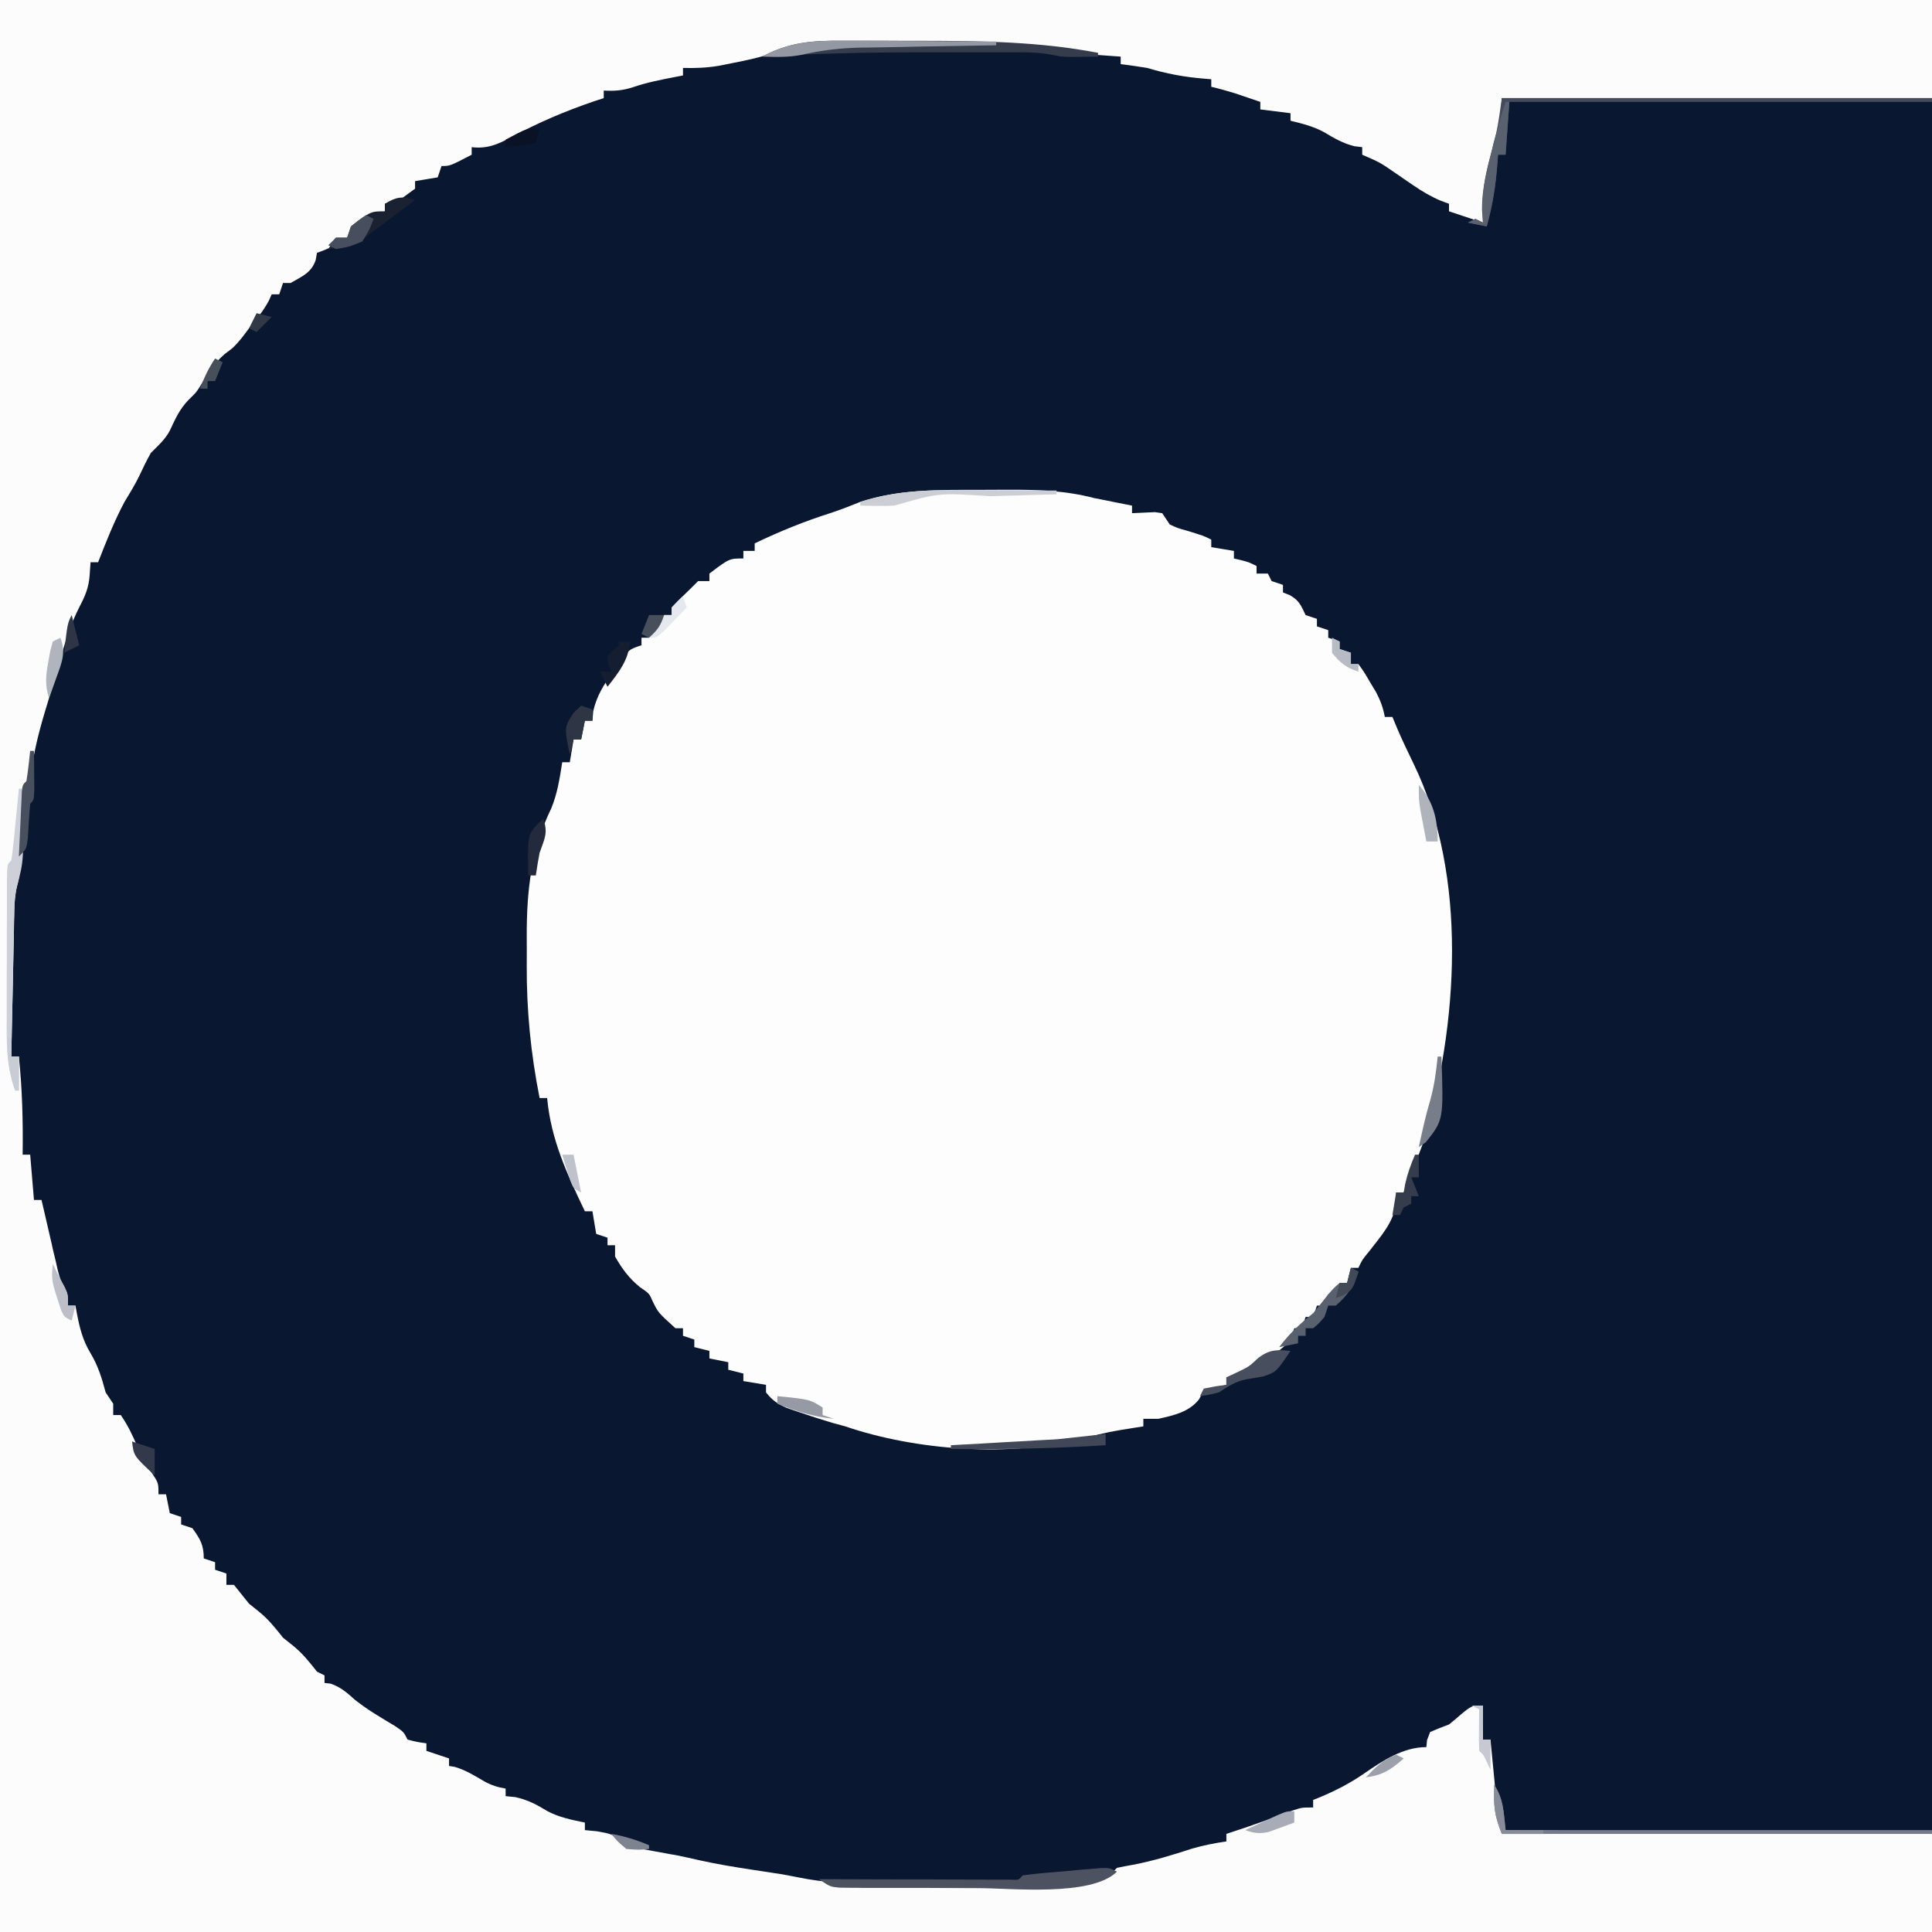 <?xml version="1.0" encoding="UTF-8"?>
<svg xmlns="http://www.w3.org/2000/svg" xmlns:xlink="http://www.w3.org/1999/xlink" width="64px" height="64px" viewBox="0 0 64 64" version="1.1">
<rect x="0" y="0" width="64" height="64" fill="#808080" stroke="none"/>
<g id="surface1">
<path style=" stroke:none;fill-rule:nonzero;fill:rgb(3.529%,9.02%,19.216%);fill-opacity:1;" d="M 0 0 C 21.121 0 42.238 0 64 0 C 64 21.121 64 42.238 64 64 C 42.879 64 21.762 64 0 64 C 0 42.879 0 21.762 0 0 Z M 0 0 "/>
<path style=" stroke:none;fill-rule:nonzero;fill:rgb(99.216%,99.216%,99.216%);fill-opacity:1;" d="M 32.438 16.227 C 32.742 16.227 33.043 16.223 33.344 16.223 C 34.344 16.219 35.277 16.246 36.25 16.5 C 36.379 16.527 36.512 16.551 36.645 16.578 C 36.797 16.609 36.797 16.609 36.953 16.641 C 37.059 16.66 37.164 16.684 37.27 16.703 C 37.383 16.727 37.383 16.727 37.5 16.75 C 37.5 16.832 37.5 16.914 37.5 17 C 37.754 16.988 38.004 16.977 38.258 16.965 C 38.336 16.977 38.418 16.988 38.5 17 C 38.625 17.188 38.625 17.188 38.75 17.375 C 39.016 17.496 39.016 17.496 39.312 17.578 C 39.863 17.746 39.863 17.746 40.125 17.875 C 40.125 17.957 40.125 18.039 40.125 18.125 C 40.371 18.168 40.621 18.207 40.875 18.25 C 40.875 18.332 40.875 18.414 40.875 18.5 C 40.953 18.52 41.031 18.535 41.109 18.555 C 41.375 18.625 41.375 18.625 41.625 18.75 C 41.625 18.832 41.625 18.914 41.625 19 C 41.75 19 41.871 19 42 19 C 42.043 19.082 42.082 19.164 42.125 19.25 C 42.25 19.293 42.371 19.332 42.5 19.375 C 42.5 19.457 42.5 19.539 42.5 19.625 C 42.578 19.656 42.656 19.688 42.734 19.719 C 43.047 19.902 43.094 20.055 43.25 20.375 C 43.375 20.418 43.496 20.457 43.625 20.5 C 43.625 20.582 43.625 20.664 43.625 20.75 C 43.75 20.793 43.871 20.832 44 20.875 C 44 20.957 44 21.039 44 21.125 C 44.125 21.168 44.246 21.207 44.375 21.25 C 44.375 21.332 44.375 21.414 44.375 21.5 C 44.5 21.543 44.621 21.582 44.75 21.625 C 44.75 21.75 44.75 21.871 44.75 22 C 44.832 22 44.914 22 45 22 C 45.184 22.254 45.184 22.254 45.383 22.594 C 45.449 22.703 45.516 22.812 45.582 22.926 C 45.73 23.207 45.816 23.441 45.875 23.75 C 45.957 23.75 46.039 23.75 46.125 23.75 C 46.18 23.875 46.23 24 46.285 24.133 C 46.453 24.523 46.637 24.91 46.824 25.293 C 48.641 29.031 48.305 33.965 47.141 37.867 C 46.938 38.418 46.719 38.957 46.5 39.5 C 46.418 39.5 46.336 39.5 46.25 39.5 C 46.25 39.617 46.25 39.73 46.25 39.852 C 46.164 40.5 45.738 40.953 45.352 41.457 C 45.125 41.73 45.125 41.73 45 42 C 44.918 42 44.836 42 44.75 42 C 44.707 42.164 44.668 42.328 44.625 42.5 C 44.543 42.5 44.461 42.5 44.375 42.5 C 44.332 42.625 44.293 42.746 44.25 42.875 C 44.168 42.875 44.086 42.875 44 42.875 C 43.957 43 43.918 43.121 43.875 43.25 C 43.793 43.25 43.711 43.25 43.625 43.25 C 43.582 43.375 43.543 43.496 43.5 43.625 C 43.418 43.625 43.336 43.625 43.25 43.625 C 43.207 43.75 43.168 43.871 43.125 44 C 43.043 44 42.961 44 42.875 44 C 42.832 44.125 42.793 44.246 42.75 44.375 C 42.473 44.727 42.109 44.914 41.723 45.125 C 41.527 45.234 41.336 45.352 41.148 45.469 C 40.875 45.625 40.875 45.625 40.625 45.625 C 40.625 45.707 40.625 45.789 40.625 45.875 C 40.508 45.906 40.395 45.938 40.273 45.969 C 39.871 46.082 39.871 46.082 39.711 46.367 C 39.371 46.781 38.887 46.883 38.375 47 C 38.211 47 38.047 47 37.875 47 C 37.875 47.082 37.875 47.164 37.875 47.25 C 37.777 47.266 37.68 47.281 37.578 47.297 C 36.746 47.43 36.746 47.43 35.93 47.633 C 33.523 48.289 30.34 48.051 28 47.25 C 27.859 47.211 27.715 47.172 27.57 47.133 C 27.18 47.016 26.793 46.891 26.406 46.758 C 26.289 46.719 26.176 46.68 26.055 46.637 C 25.75 46.5 25.582 46.387 25.375 46.125 C 25.375 46.043 25.375 45.961 25.375 45.875 C 25.129 45.832 24.879 45.793 24.625 45.75 C 24.625 45.668 24.625 45.586 24.625 45.5 C 24.461 45.457 24.297 45.418 24.125 45.375 C 24.125 45.293 24.125 45.211 24.125 45.125 C 23.918 45.082 23.711 45.043 23.5 45 C 23.5 44.918 23.5 44.836 23.5 44.75 C 23.336 44.707 23.172 44.668 23 44.625 C 23 44.543 23 44.461 23 44.375 C 22.875 44.332 22.754 44.293 22.625 44.25 C 22.625 44.168 22.625 44.086 22.625 44 C 22.543 44 22.461 44 22.375 44 C 21.805 43.484 21.805 43.484 21.625 43.117 C 21.508 42.848 21.508 42.848 21.203 42.641 C 20.832 42.34 20.613 42.039 20.375 41.625 C 20.375 41.5 20.375 41.379 20.375 41.25 C 20.293 41.25 20.211 41.25 20.125 41.25 C 20.125 41.168 20.125 41.086 20.125 41 C 20 40.957 19.879 40.918 19.75 40.875 C 19.707 40.629 19.668 40.379 19.625 40.125 C 19.543 40.125 19.461 40.125 19.375 40.125 C 18.781 38.883 18.25 37.75 18.125 36.375 C 18.043 36.375 17.961 36.375 17.875 36.375 C 17.582 34.895 17.441 33.469 17.449 31.961 C 17.453 31.645 17.449 31.332 17.449 31.016 C 17.445 29.508 17.594 28.148 18.262 26.777 C 18.465 26.289 18.543 25.77 18.625 25.25 C 18.707 25.25 18.789 25.25 18.875 25.25 C 18.918 25.004 18.957 24.754 19 24.5 C 19.082 24.5 19.164 24.5 19.25 24.5 C 19.293 24.293 19.332 24.086 19.375 23.875 C 19.457 23.875 19.539 23.875 19.625 23.875 C 19.633 23.77 19.645 23.664 19.652 23.555 C 19.77 23.047 19.996 22.688 20.297 22.273 C 20.348 22.199 20.398 22.129 20.449 22.051 C 20.824 21.516 20.824 21.516 21.25 21.375 C 21.25 21.293 21.25 21.211 21.25 21.125 C 21.332 21.125 21.414 21.125 21.5 21.125 C 21.543 21 21.582 20.879 21.625 20.75 C 21.805 20.539 21.805 20.539 22 20.375 C 22.082 20.375 22.164 20.375 22.25 20.375 C 22.25 20.293 22.25 20.211 22.25 20.125 C 22.453 19.91 22.66 19.703 22.875 19.5 C 22.957 19.418 23.039 19.336 23.125 19.25 C 23.25 19.25 23.371 19.25 23.5 19.25 C 23.5 19.168 23.5 19.086 23.5 19 C 24.16 18.5 24.16 18.5 24.625 18.5 C 24.625 18.418 24.625 18.336 24.625 18.25 C 24.75 18.25 24.871 18.25 25 18.25 C 25 18.168 25 18.086 25 18 C 25.828 17.602 26.656 17.266 27.535 16.988 C 27.863 16.879 28.18 16.754 28.5 16.625 C 29.789 16.203 31.098 16.227 32.438 16.227 Z M 32.438 16.227 "/>
<path style=" stroke:none;fill-rule:nonzero;fill:rgb(98.824%,98.824%,99.216%);fill-opacity:1;" d="M 0 0 C 21.121 0 42.238 0 64 0 C 64 1.074 64 2.145 64 3.25 C 59.297 3.25 54.594 3.25 49.75 3.25 C 49.707 3.785 49.668 4.324 49.625 4.875 C 49.438 5.594 49.438 5.594 49.336 5.926 C 49.207 6.406 49.164 6.879 49.125 7.375 C 48.754 7.25 48.383 7.129 48 7 C 48 6.918 48 6.836 48 6.75 C 47.91 6.715 47.816 6.684 47.723 6.648 C 47.387 6.504 47.117 6.344 46.82 6.141 C 46.723 6.074 46.625 6.008 46.527 5.941 C 46.434 5.879 46.344 5.816 46.25 5.75 C 45.719 5.383 45.719 5.383 45.125 5.125 C 45.125 5.043 45.125 4.961 45.125 4.875 C 44.996 4.859 44.996 4.859 44.867 4.844 C 44.48 4.746 44.195 4.578 43.855 4.375 C 43.5 4.184 43.141 4.094 42.75 4 C 42.75 3.918 42.75 3.836 42.75 3.75 C 42.254 3.688 42.254 3.688 41.75 3.625 C 41.75 3.543 41.75 3.461 41.75 3.375 C 41.574 3.316 41.395 3.254 41.219 3.195 C 41.121 3.16 41.023 3.129 40.922 3.094 C 40.656 3.012 40.395 2.938 40.125 2.875 C 40.125 2.793 40.125 2.711 40.125 2.625 C 40.043 2.617 39.965 2.613 39.883 2.605 C 39.223 2.551 38.637 2.441 38 2.25 C 37.711 2.203 37.418 2.16 37.125 2.125 C 37.125 2.043 37.125 1.961 37.125 1.875 C 37.016 1.867 36.906 1.859 36.793 1.852 C 36.645 1.84 36.5 1.832 36.352 1.82 C 36.207 1.809 36.062 1.801 35.918 1.789 C 35.5 1.75 35.5 1.75 35.211 1.688 C 33.566 1.375 31.812 1.473 30.148 1.469 C 29.711 1.469 29.27 1.465 28.828 1.461 C 28.547 1.461 28.262 1.461 27.977 1.457 C 27.848 1.457 27.719 1.457 27.586 1.453 C 26.848 1.457 26.219 1.543 25.52 1.781 C 25.113 1.922 24.703 2 24.281 2.086 C 24.129 2.117 23.973 2.148 23.812 2.18 C 23.41 2.246 23.035 2.262 22.625 2.25 C 22.625 2.332 22.625 2.414 22.625 2.5 C 22.543 2.516 22.461 2.531 22.379 2.547 C 21.895 2.641 21.43 2.73 20.961 2.891 C 20.621 3 20.355 3.02 20 3 C 20 3.082 20 3.164 20 3.25 C 19.898 3.285 19.793 3.316 19.688 3.352 C 18.723 3.68 17.824 4.062 16.926 4.551 C 16.473 4.789 16.141 4.934 15.625 4.875 C 15.625 4.957 15.625 5.039 15.625 5.125 C 14.906 5.5 14.906 5.5 14.625 5.5 C 14.582 5.625 14.543 5.746 14.5 5.875 C 14.254 5.918 14.004 5.957 13.75 6 C 13.75 6.082 13.75 6.164 13.75 6.25 C 13.074 6.75 13.074 6.75 12.75 6.75 C 12.75 6.832 12.75 6.914 12.75 7 C 12.637 7.051 12.523 7.102 12.406 7.156 C 12.02 7.363 11.801 7.562 11.5 7.875 C 11.164 8.098 10.883 8.246 10.5 8.375 C 10.488 8.449 10.473 8.523 10.461 8.602 C 10.324 9.035 10.004 9.156 9.625 9.375 C 9.543 9.375 9.461 9.375 9.375 9.375 C 9.312 9.562 9.312 9.562 9.25 9.75 C 9.168 9.75 9.086 9.75 9 9.75 C 8.969 9.82 8.938 9.891 8.906 9.961 C 8.723 10.301 8.496 10.578 8.25 10.875 C 8.129 11.035 8.129 11.035 8.008 11.195 C 7.75 11.5 7.75 11.5 7.445 11.727 C 7.082 12.039 6.891 12.355 6.648 12.766 C 6.5 13 6.5 13 6.242 13.25 C 5.945 13.559 5.805 13.883 5.625 14.266 C 5.465 14.566 5.238 14.762 5 15 C 4.859 15.246 4.738 15.5 4.617 15.758 C 4.473 16.059 4.297 16.34 4.125 16.625 C 3.781 17.27 3.516 17.945 3.25 18.625 C 3.168 18.625 3.086 18.625 3 18.625 C 2.988 18.77 2.98 18.914 2.969 19.062 C 2.941 19.457 2.824 19.738 2.641 20.086 C 2.352 20.648 2.172 21.219 2 21.828 C 1.969 21.938 1.938 22.047 1.902 22.16 C 1.84 22.379 1.777 22.598 1.715 22.816 C 1.633 23.094 1.555 23.367 1.469 23.641 C 1.246 24.391 1.078 25.098 1 25.875 C 0.957 25.918 0.918 25.957 0.875 26 C 0.848 26.227 0.828 26.453 0.812 26.68 C 0.801 26.816 0.793 26.953 0.781 27.098 C 0.77 27.242 0.762 27.391 0.75 27.539 C 0.73 27.824 0.707 28.109 0.688 28.398 C 0.68 28.523 0.668 28.652 0.66 28.785 C 0.625 29.125 0.625 29.125 0.562 29.363 C 0.496 29.641 0.48 29.891 0.473 30.176 C 0.473 30.281 0.469 30.391 0.465 30.5 C 0.465 30.617 0.461 30.73 0.461 30.848 C 0.457 30.969 0.457 31.086 0.453 31.211 C 0.445 31.586 0.438 31.965 0.43 32.344 C 0.426 32.602 0.418 32.855 0.414 33.113 C 0.398 33.742 0.387 34.371 0.375 35 C 0.457 35 0.539 35 0.625 35 C 0.738 36.086 0.766 37.16 0.75 38.25 C 0.832 38.25 0.914 38.25 1 38.25 C 1.043 38.746 1.082 39.238 1.125 39.75 C 1.207 39.75 1.289 39.75 1.375 39.75 C 1.395 39.828 1.41 39.902 1.43 39.984 C 1.508 40.332 1.59 40.684 1.672 41.031 C 1.715 41.211 1.715 41.211 1.754 41.398 C 1.797 41.574 1.797 41.574 1.84 41.75 C 1.875 41.914 1.875 41.914 1.914 42.078 C 1.992 42.375 1.992 42.375 2.137 42.641 C 2.25 42.875 2.25 42.875 2.25 43.25 C 2.332 43.25 2.414 43.25 2.5 43.25 C 2.512 43.32 2.523 43.391 2.539 43.465 C 2.633 43.965 2.734 44.391 3 44.828 C 3.254 45.258 3.371 45.645 3.5 46.125 C 3.625 46.312 3.625 46.312 3.75 46.5 C 3.75 46.625 3.75 46.746 3.75 46.875 C 3.832 46.875 3.914 46.875 4 46.875 C 4.234 47.211 4.395 47.551 4.555 47.93 C 4.738 48.383 4.738 48.383 5.023 48.781 C 5.25 49.125 5.25 49.125 5.25 49.5 C 5.332 49.5 5.414 49.5 5.5 49.5 C 5.543 49.707 5.582 49.914 5.625 50.125 C 5.75 50.168 5.871 50.207 6 50.25 C 6 50.332 6 50.414 6 50.5 C 6.125 50.543 6.246 50.582 6.375 50.625 C 6.633 50.988 6.75 51.172 6.75 51.625 C 6.875 51.668 6.996 51.707 7.125 51.75 C 7.125 51.832 7.125 51.914 7.125 52 C 7.25 52.043 7.371 52.082 7.5 52.125 C 7.5 52.25 7.5 52.371 7.5 52.5 C 7.582 52.5 7.664 52.5 7.75 52.5 C 7.918 52.707 8.082 52.918 8.25 53.125 C 8.352 53.207 8.457 53.289 8.562 53.375 C 8.891 53.637 9.113 53.922 9.375 54.25 C 9.477 54.332 9.582 54.414 9.688 54.5 C 10.016 54.762 10.242 55.047 10.5 55.375 C 10.582 55.418 10.664 55.457 10.75 55.5 C 10.75 55.582 10.75 55.664 10.75 55.75 C 10.852 55.762 10.852 55.762 10.953 55.773 C 11.293 55.891 11.496 56.074 11.758 56.309 C 12.176 56.641 12.633 56.906 13.09 57.18 C 13.375 57.375 13.375 57.375 13.5 57.625 C 13.816 57.707 13.816 57.707 14.125 57.75 C 14.125 57.832 14.125 57.914 14.125 58 C 14.371 58.082 14.621 58.164 14.875 58.25 C 14.875 58.332 14.875 58.414 14.875 58.5 C 14.941 58.512 15.004 58.52 15.07 58.531 C 15.43 58.641 15.715 58.816 16.039 59.008 C 16.273 59.137 16.488 59.207 16.75 59.25 C 16.75 59.332 16.75 59.414 16.75 59.5 C 16.855 59.512 16.961 59.52 17.07 59.531 C 17.492 59.625 17.773 59.777 18.141 60 C 18.535 60.207 18.941 60.285 19.375 60.375 C 19.375 60.457 19.375 60.539 19.375 60.625 C 19.508 60.637 19.645 60.652 19.781 60.664 C 20.25 60.75 20.25 60.75 20.473 60.93 C 20.852 61.195 21.195 61.238 21.648 61.32 C 21.883 61.363 21.883 61.363 22.121 61.406 C 22.203 61.422 22.285 61.438 22.367 61.449 C 22.641 61.504 22.906 61.562 23.176 61.625 C 23.754 61.754 24.336 61.848 24.922 61.938 C 25.117 61.969 25.316 61.996 25.512 62.027 C 25.652 62.051 25.652 62.051 25.797 62.07 C 26.008 62.105 26.219 62.145 26.43 62.188 C 27.328 62.371 28.195 62.414 29.113 62.414 C 29.266 62.414 29.414 62.414 29.57 62.414 C 29.891 62.414 30.207 62.414 30.523 62.414 C 31.004 62.414 31.484 62.418 31.961 62.422 C 33.625 62.426 35.25 62.398 36.875 62 C 36.918 61.957 36.957 61.918 37 61.875 C 37.176 61.836 37.355 61.805 37.531 61.773 C 38.203 61.645 38.84 61.449 39.488 61.238 C 39.867 61.129 40.234 61.055 40.625 61 C 40.625 60.918 40.625 60.836 40.625 60.75 C 40.723 60.719 40.723 60.719 40.824 60.684 C 41.496 60.465 42.164 60.223 42.828 59.973 C 43.125 59.875 43.125 59.875 43.5 59.875 C 43.5 59.793 43.5 59.711 43.5 59.625 C 43.566 59.598 43.637 59.57 43.707 59.543 C 44.238 59.32 44.715 59.078 45.188 58.75 C 45.805 58.324 46.484 57.875 47.25 57.875 C 47.262 57.758 47.262 57.758 47.273 57.641 C 47.309 57.555 47.34 57.465 47.375 57.375 C 47.582 57.285 47.789 57.203 48 57.125 C 48.133 57.02 48.262 56.91 48.391 56.797 C 48.75 56.5 48.75 56.5 49.125 56.5 C 49.125 56.871 49.125 57.242 49.125 57.625 C 49.207 57.625 49.289 57.625 49.375 57.625 C 49.387 57.734 49.387 57.734 49.395 57.848 C 49.426 58.18 49.461 58.512 49.492 58.844 C 49.504 58.957 49.516 59.074 49.523 59.191 C 49.535 59.305 49.547 59.414 49.559 59.527 C 49.566 59.633 49.578 59.734 49.586 59.84 C 49.625 60.164 49.625 60.164 49.75 60.625 C 54.453 60.668 59.156 60.707 64 60.75 C 64 61.824 64 62.895 64 64 C 42.879 64 21.762 64 0 64 C 0 42.879 0 21.762 0 0 Z M 0 0 "/>
<path style=" stroke:none;fill-rule:nonzero;fill:rgb(26.667%,29.412%,36.471%);fill-opacity:1;" d="M 49.75 3.25 C 54.453 3.25 59.156 3.25 64 3.25 C 64 3.293 64 3.332 64 3.375 C 59.379 3.375 54.762 3.375 50 3.375 C 49.957 3.953 49.918 4.531 49.875 5.125 C 49.793 5.125 49.711 5.125 49.625 5.125 C 49.617 5.211 49.613 5.301 49.605 5.391 C 49.551 6.121 49.449 6.797 49.25 7.5 C 49.043 7.457 48.836 7.418 48.625 7.375 C 48.75 7.312 48.75 7.312 48.875 7.25 C 48.957 7.293 49.039 7.332 49.125 7.375 C 49.113 7.234 49.105 7.09 49.094 6.945 C 49.09 6.238 49.262 5.582 49.438 4.902 C 49.457 4.812 49.48 4.727 49.504 4.637 C 49.523 4.559 49.543 4.48 49.566 4.402 C 49.648 4.023 49.695 3.637 49.75 3.25 Z M 49.75 3.25 "/>
<path style=" stroke:none;fill-rule:nonzero;fill:rgb(20.784%,23.529%,29.804%);fill-opacity:1;" d="M 27.93 1.348 C 28.066 1.348 28.207 1.348 28.352 1.348 C 28.645 1.348 28.938 1.348 29.23 1.348 C 29.676 1.352 30.117 1.352 30.562 1.352 C 32.52 1.355 34.445 1.379 36.375 1.75 C 36.375 1.793 36.375 1.832 36.375 1.875 C 36.18 1.879 35.984 1.879 35.789 1.883 C 35.68 1.883 35.57 1.887 35.461 1.887 C 35.125 1.875 35.125 1.875 34.832 1.812 C 34.5 1.75 34.199 1.734 33.863 1.734 C 33.738 1.734 33.613 1.734 33.488 1.734 C 33.352 1.734 33.219 1.734 33.082 1.734 C 32.871 1.734 32.871 1.734 32.656 1.734 C 32.359 1.734 32.062 1.734 31.766 1.734 C 31.32 1.734 30.875 1.734 30.43 1.734 C 28.699 1.734 26.977 1.773 25.25 1.875 C 26.148 1.391 26.926 1.34 27.93 1.348 Z M 27.93 1.348 "/>
<path style=" stroke:none;fill-rule:nonzero;fill:rgb(45.49%,48.235%,53.333%);fill-opacity:1;" d="M 49.5 59.125 C 49.824 59.641 49.789 59.941 49.875 60.625 C 54.535 60.625 59.199 60.625 64 60.625 C 64 60.668 64 60.707 64 60.75 C 59.297 60.75 54.594 60.75 49.75 60.75 C 49.488 60.094 49.477 59.805 49.5 59.125 Z M 49.5 59.125 "/>
<path style=" stroke:none;fill-rule:nonzero;fill:rgb(30.196%,32.157%,37.647%);fill-opacity:1;" d="M 37 62 C 36.156 62.844 33.457 62.543 32.391 62.547 C 32.07 62.547 31.75 62.543 31.434 62.543 C 30.941 62.539 30.449 62.539 29.957 62.539 C 29.641 62.539 29.328 62.539 29.016 62.539 C 28.871 62.539 28.723 62.539 28.57 62.539 C 28.438 62.535 28.301 62.535 28.16 62.535 C 28.043 62.535 27.922 62.531 27.801 62.531 C 27.5 62.5 27.5 62.5 27.125 62.25 C 27.207 62.25 27.289 62.25 27.375 62.25 C 28.234 62.254 29.09 62.254 29.949 62.258 C 30.27 62.258 30.59 62.258 30.91 62.258 C 31.371 62.262 31.828 62.262 32.289 62.262 C 32.504 62.262 32.504 62.262 32.727 62.266 C 32.859 62.266 32.992 62.266 33.129 62.266 C 33.305 62.266 33.305 62.266 33.484 62.266 C 33.746 62.281 33.746 62.281 33.875 62.125 C 34.348 62.059 34.828 62.023 35.305 61.984 C 35.438 61.973 35.574 61.961 35.711 61.945 C 35.906 61.93 35.906 61.93 36.102 61.914 C 36.277 61.898 36.277 61.898 36.461 61.883 C 36.75 61.875 36.75 61.875 37 62 Z M 37 62 "/>
<path style=" stroke:none;fill-rule:nonzero;fill:rgb(80.392%,81.569%,84.706%);fill-opacity:1;" d="M 0.625 26.125 C 0.668 26.125 0.707 26.125 0.75 26.125 C 0.793 28.496 0.793 28.496 0.562 29.363 C 0.496 29.641 0.48 29.891 0.473 30.176 C 0.473 30.281 0.469 30.391 0.465 30.5 C 0.465 30.672 0.465 30.672 0.461 30.852 C 0.457 30.969 0.457 31.086 0.453 31.211 C 0.445 31.586 0.438 31.965 0.43 32.344 C 0.426 32.602 0.418 32.855 0.414 33.113 C 0.398 33.742 0.387 34.371 0.375 35 C 0.457 35 0.539 35 0.625 35 C 0.625 35.371 0.625 35.742 0.625 36.125 C 0.582 36.125 0.543 36.125 0.5 36.125 C 0.211 35.324 0.215 34.566 0.223 33.719 C 0.223 33.5 0.223 33.5 0.223 33.277 C 0.223 32.973 0.223 32.668 0.223 32.359 C 0.227 31.891 0.227 31.418 0.227 30.949 C 0.227 30.652 0.227 30.352 0.23 30.055 C 0.23 29.914 0.23 29.773 0.23 29.625 C 0.23 29.496 0.23 29.367 0.23 29.234 C 0.23 29.117 0.234 29.004 0.234 28.887 C 0.25 28.625 0.25 28.625 0.375 28.5 C 0.402 28.324 0.426 28.145 0.441 27.969 C 0.453 27.863 0.465 27.754 0.477 27.645 C 0.484 27.531 0.496 27.422 0.508 27.305 C 0.52 27.191 0.531 27.078 0.543 26.965 C 0.57 26.684 0.598 26.406 0.625 26.125 Z M 0.625 26.125 "/>
<path style=" stroke:none;fill-rule:nonzero;fill:rgb(57.647%,59.608%,63.529%);fill-opacity:1;" d="M 27.996 1.352 C 28.137 1.352 28.281 1.352 28.43 1.352 C 28.887 1.352 29.34 1.355 29.797 1.359 C 30.105 1.359 30.418 1.363 30.727 1.363 C 31.484 1.367 32.242 1.371 33 1.375 C 33 1.418 33 1.457 33 1.5 C 32.84 1.504 32.68 1.504 32.516 1.508 C 31.918 1.516 31.316 1.527 30.719 1.539 C 30.461 1.543 30.203 1.547 29.945 1.555 C 29.57 1.559 29.199 1.566 28.824 1.574 C 28.656 1.574 28.656 1.574 28.48 1.578 C 27.809 1.594 27.188 1.668 26.535 1.82 C 26.102 1.902 25.691 1.891 25.25 1.875 C 26.172 1.379 26.969 1.34 27.996 1.352 Z M 27.996 1.352 "/>
<path style=" stroke:none;fill-rule:nonzero;fill:rgb(10.196%,12.941%,19.216%);fill-opacity:1;" d="M 13.75 6.625 C 13.25 7 12.75 7.375 12.25 7.75 C 12.16 7.82 12.07 7.895 11.98 7.969 C 11.637 8.203 11.285 8.211 10.875 8.25 C 10.957 8.125 11.039 8.004 11.125 7.875 C 11.25 7.875 11.371 7.875 11.5 7.875 C 11.543 7.75 11.582 7.629 11.625 7.5 C 12.281 7 12.281 7 12.75 7 C 12.75 6.918 12.75 6.836 12.75 6.75 C 13.145 6.512 13.316 6.496 13.75 6.625 Z M 13.75 6.625 "/>
<path style=" stroke:none;fill-rule:nonzero;fill:rgb(34.902%,37.647%,43.137%);fill-opacity:1;" d="M 49.875 3.375 C 49.918 3.375 49.957 3.375 50 3.375 C 49.957 3.953 49.918 4.531 49.875 5.125 C 49.793 5.125 49.711 5.125 49.625 5.125 C 49.617 5.211 49.613 5.301 49.605 5.391 C 49.551 6.121 49.449 6.797 49.25 7.5 C 49.043 7.457 48.836 7.418 48.625 7.375 C 48.707 7.332 48.789 7.293 48.875 7.25 C 48.957 7.293 49.039 7.332 49.125 7.375 C 49.117 7.215 49.113 7.059 49.105 6.895 C 49.105 6.215 49.254 5.605 49.43 4.953 C 49.457 4.844 49.488 4.73 49.516 4.617 C 49.625 4.199 49.738 3.785 49.875 3.375 Z M 49.875 3.375 "/>
<path style=" stroke:none;fill-rule:nonzero;fill:rgb(79.608%,81.176%,83.529%);fill-opacity:1;" d="M 31.594 16.238 C 31.742 16.238 31.742 16.238 31.891 16.238 C 32.203 16.238 32.512 16.242 32.82 16.242 C 33.031 16.242 33.242 16.242 33.457 16.242 C 33.969 16.246 34.484 16.246 35 16.25 C 35 16.293 35 16.332 35 16.375 C 34.887 16.379 34.77 16.383 34.652 16.383 C 34.223 16.395 33.789 16.41 33.359 16.422 C 33.176 16.426 32.988 16.434 32.805 16.438 C 31.098 16.324 31.098 16.324 29.625 16.75 C 29.434 16.758 29.246 16.762 29.055 16.758 C 28.953 16.758 28.848 16.754 28.742 16.754 C 28.66 16.754 28.582 16.75 28.5 16.75 C 28.5 16.707 28.5 16.668 28.5 16.625 C 29.523 16.297 30.527 16.23 31.594 16.238 Z M 31.594 16.238 "/>
<path style=" stroke:none;fill-rule:nonzero;fill:rgb(27.843%,30.588%,36.471%);fill-opacity:1;" d="M 42.75 44.75 C 42.281 45.445 42.281 45.445 41.855 45.594 C 41.66 45.629 41.465 45.664 41.266 45.695 C 40.918 45.766 40.672 45.934 40.375 46.125 C 40.023 46.211 40.023 46.211 39.75 46.25 C 39.793 46.168 39.832 46.086 39.875 46 C 40.258 45.922 40.258 45.922 40.625 45.875 C 40.625 45.793 40.625 45.711 40.625 45.625 C 40.734 45.574 40.848 45.523 40.961 45.469 C 41.379 45.27 41.379 45.27 41.688 44.977 C 42.07 44.699 42.289 44.707 42.75 44.75 Z M 42.75 44.75 "/>
<path style=" stroke:none;fill-rule:nonzero;fill:rgb(25.098%,27.843%,34.118%);fill-opacity:1;" d="M 36.875 47.5 C 36.793 47.5 36.711 47.5 36.625 47.5 C 36.625 47.625 36.625 47.746 36.625 47.875 C 34.914 47.984 33.215 48.016 31.5 48 C 31.5 47.957 31.5 47.918 31.5 47.875 C 31.676 47.867 31.676 47.867 31.852 47.855 C 32.289 47.832 32.727 47.809 33.16 47.781 C 33.348 47.77 33.535 47.762 33.727 47.75 C 33.996 47.734 34.27 47.719 34.539 47.703 C 34.703 47.695 34.867 47.688 35.035 47.676 C 36.824 47.48 36.824 47.48 36.875 47.5 Z M 36.875 47.5 "/>
<path style=" stroke:none;fill-rule:nonzero;fill:rgb(35.294%,38.039%,43.137%);fill-opacity:1;" d="M 44.75 42 C 44.832 42.043 44.914 42.082 45 42.125 C 44.836 42.613 44.645 42.914 44.25 43.25 C 44.168 43.25 44.086 43.25 44 43.25 C 43.957 43.375 43.918 43.496 43.875 43.625 C 43.695 43.836 43.695 43.836 43.5 44 C 43.418 44 43.336 44 43.25 44 C 43.25 44.082 43.25 44.164 43.25 44.25 C 43.168 44.25 43.086 44.25 43 44.25 C 43 44.332 43 44.414 43 44.5 C 42.793 44.543 42.586 44.582 42.375 44.625 C 42.711 44.176 43.062 43.852 43.5 43.5 C 43.672 43.293 43.836 43.086 44 42.875 C 44.203 42.648 44.203 42.648 44.375 42.5 C 44.457 42.5 44.539 42.5 44.625 42.5 C 44.668 42.336 44.707 42.172 44.75 42 Z M 44.75 42 "/>
<path style=" stroke:none;fill-rule:nonzero;fill:rgb(28.235%,30.98%,36.471%);fill-opacity:1;" d="M 1 24.875 C 1.043 24.875 1.082 24.875 1.125 24.875 C 1.129 25.145 1.129 25.41 1.133 25.68 C 1.133 25.828 1.137 25.977 1.137 26.133 C 1.125 26.5 1.125 26.5 1 26.625 C 0.965 27.008 0.945 27.391 0.922 27.777 C 0.875 28.125 0.875 28.125 0.625 28.375 C 0.641 27.98 0.66 27.59 0.68 27.195 C 0.684 27.082 0.691 26.973 0.695 26.855 C 0.699 26.75 0.703 26.641 0.711 26.531 C 0.715 26.434 0.719 26.336 0.723 26.23 C 0.75 26 0.75 26 0.875 25.875 C 0.902 25.707 0.926 25.535 0.945 25.367 C 0.973 25.125 0.973 25.125 1 24.875 Z M 1 24.875 "/>
<path style=" stroke:none;fill-rule:nonzero;fill:rgb(20.784%,23.529%,29.412%);fill-opacity:1;" d="M 46.875 38.25 C 46.918 38.25 46.957 38.25 47 38.25 C 47 38.496 47 38.746 47 39 C 46.918 39 46.836 39 46.75 39 C 46.832 39.207 46.914 39.414 47 39.625 C 46.918 39.625 46.836 39.625 46.75 39.625 C 46.75 39.707 46.75 39.789 46.75 39.875 C 46.625 39.938 46.625 39.938 46.5 40 C 46.457 40.082 46.418 40.164 46.375 40.25 C 46.293 40.25 46.211 40.25 46.125 40.25 C 46.168 40.004 46.207 39.754 46.25 39.5 C 46.332 39.5 46.414 39.5 46.5 39.5 C 46.516 39.41 46.531 39.32 46.547 39.227 C 46.625 38.879 46.734 38.574 46.875 38.25 Z M 46.875 38.25 "/>
<path style=" stroke:none;fill-rule:nonzero;fill:rgb(46.667%,49.02%,53.725%);fill-opacity:1;" d="M 47.625 35 C 47.668 35 47.707 35 47.75 35 C 47.82 37.098 47.82 37.098 47.234 37.836 C 47.156 37.891 47.078 37.945 47 38 C 47.113 37.473 47.227 36.949 47.383 36.43 C 47.516 35.949 47.574 35.496 47.625 35 Z M 47.625 35 "/>
<path style=" stroke:none;fill-rule:nonzero;fill:rgb(18.039%,20.784%,27.059%);fill-opacity:1;" d="M 19.25 23.375 C 19.375 23.418 19.496 23.457 19.625 23.5 C 19.625 23.625 19.625 23.746 19.625 23.875 C 19.543 23.875 19.461 23.875 19.375 23.875 C 19.332 24.082 19.293 24.289 19.25 24.5 C 19.168 24.5 19.086 24.5 19 24.5 C 18.957 24.664 18.918 24.828 18.875 25 C 18.691 24.094 18.691 24.094 18.992 23.625 C 19.078 23.543 19.164 23.461 19.25 23.375 Z M 19.25 23.375 "/>
<path style=" stroke:none;fill-rule:nonzero;fill:rgb(27.843%,30.588%,36.471%);fill-opacity:1;" d="M 12.125 7.125 C 12.207 7.168 12.289 7.207 12.375 7.25 C 12.242 7.609 12.242 7.609 12 8 C 11.555 8.18 11.555 8.18 11.125 8.25 C 11.043 8.207 10.961 8.168 10.875 8.125 C 10.957 8.043 11.039 7.961 11.125 7.875 C 11.25 7.875 11.371 7.875 11.5 7.875 C 11.543 7.75 11.582 7.629 11.625 7.5 C 11.883 7.289 11.883 7.289 12.125 7.125 Z M 12.125 7.125 "/>
<path style=" stroke:none;fill-rule:nonzero;fill:rgb(52.941%,54.902%,59.608%);fill-opacity:1;" d="M 49.5 59.125 C 49.801 59.602 49.82 60.074 49.875 60.625 C 50.289 60.625 50.699 60.625 51.125 60.625 C 51.125 60.668 51.125 60.707 51.125 60.75 C 50.672 60.75 50.219 60.75 49.75 60.75 C 49.488 60.094 49.477 59.805 49.5 59.125 Z M 49.5 59.125 "/>
<path style=" stroke:none;fill-rule:nonzero;fill:rgb(8.235%,11.765%,19.216%);fill-opacity:1;" d="M 20.5 21.25 C 20.625 21.25 20.746 21.25 20.875 21.25 C 20.816 21.879 20.5 22.27 20.125 22.75 C 20.043 22.586 19.961 22.422 19.875 22.25 C 20 22.25 20.121 22.25 20.25 22.25 C 20.223 22.176 20.191 22.102 20.164 22.023 C 20.152 21.934 20.137 21.844 20.125 21.75 C 20.305 21.539 20.305 21.539 20.5 21.375 C 20.5 21.332 20.5 21.293 20.5 21.25 Z M 20.5 21.25 "/>
<path style=" stroke:none;fill-rule:nonzero;fill:rgb(13.725%,16.471%,23.529%);fill-opacity:1;" d="M 18 27.125 C 18.16 27.605 18.039 27.781 17.875 28.25 C 17.828 28.5 17.785 28.75 17.75 29 C 17.668 29 17.586 29 17.5 29 C 17.477 27.664 17.477 27.664 17.82 27.281 C 17.879 27.23 17.938 27.18 18 27.125 Z M 18 27.125 "/>
<path style=" stroke:none;fill-rule:nonzero;fill:rgb(68.235%,70.196%,73.725%);fill-opacity:1;" d="M 47 26 C 47.488 26.555 47.625 27.148 47.625 27.875 C 47.5 27.875 47.379 27.875 47.25 27.875 C 47.207 27.656 47.168 27.438 47.125 27.219 C 47.102 27.098 47.078 26.977 47.055 26.852 C 47 26.5 47 26.5 47 26 Z M 47 26 "/>
<path style=" stroke:none;fill-rule:nonzero;fill:rgb(58.431%,60.392%,64.706%);fill-opacity:1;" d="M 25.75 46.25 C 26.82 46.355 26.82 46.355 27.25 46.625 C 27.25 46.707 27.25 46.789 27.25 46.875 C 27.375 46.918 27.496 46.957 27.625 47 C 26.941 46.93 26.387 46.758 25.75 46.5 C 25.75 46.418 25.75 46.336 25.75 46.25 Z M 25.75 46.25 "/>
<path style=" stroke:none;fill-rule:nonzero;fill:rgb(68.627%,70.588%,74.118%);fill-opacity:1;" d="M 2 21.125 C 2.188 21.609 2.055 21.93 1.883 22.406 C 1.836 22.539 1.789 22.676 1.738 22.812 C 1.703 22.918 1.664 23.02 1.625 23.125 C 1.48 22.691 1.52 22.363 1.602 21.914 C 1.621 21.793 1.645 21.672 1.668 21.547 C 1.695 21.449 1.723 21.352 1.75 21.25 C 1.832 21.207 1.914 21.168 2 21.125 Z M 2 21.125 "/>
<path style=" stroke:none;fill-rule:nonzero;fill:rgb(77.647%,78.824%,82.353%);fill-opacity:1;" d="M 48.75 56.5 C 48.875 56.5 48.996 56.5 49.125 56.5 C 49.125 56.871 49.125 57.242 49.125 57.625 C 49.207 57.625 49.289 57.625 49.375 57.625 C 49.375 57.953 49.375 58.285 49.375 58.625 C 49.336 58.547 49.297 58.465 49.258 58.383 C 49.145 58.133 49.145 58.133 49 58 C 48.992 57.77 48.988 57.535 48.992 57.305 C 48.992 57.18 48.996 57.051 48.996 56.922 C 48.996 56.824 49 56.727 49 56.625 C 48.918 56.582 48.836 56.543 48.75 56.5 Z M 48.75 56.5 "/>
<path style=" stroke:none;fill-rule:nonzero;fill:rgb(19.608%,22.353%,29.412%);fill-opacity:1;" d="M 4.375 47.75 C 4.621 47.832 4.871 47.914 5.125 48 C 5.125 48.289 5.125 48.578 5.125 48.875 C 4.43 48.23 4.43 48.23 4.375 47.75 Z M 4.375 47.75 "/>
<path style=" stroke:none;fill-rule:nonzero;fill:rgb(73.725%,74.902%,78.431%);fill-opacity:1;" d="M 1.75 41.875 C 1.832 42.043 1.918 42.207 2 42.375 C 2.047 42.461 2.094 42.547 2.141 42.633 C 2.25 42.875 2.25 42.875 2.25 43.25 C 2.332 43.25 2.414 43.25 2.5 43.25 C 2.457 43.414 2.418 43.578 2.375 43.75 C 2.125 43.625 2.125 43.625 2.02 43.391 C 1.699 42.41 1.699 42.41 1.75 41.875 Z M 1.75 41.875 "/>
<path style=" stroke:none;fill-rule:nonzero;fill:rgb(89.804%,90.98%,93.333%);fill-opacity:1;" d="M 22.625 19.75 C 22.668 19.875 22.707 19.996 22.75 20.125 C 22.59 20.293 22.426 20.457 22.266 20.625 C 22.176 20.719 22.086 20.812 21.992 20.906 C 21.75 21.125 21.75 21.125 21.5 21.125 C 21.625 20.75 21.707 20.621 22 20.375 C 22.082 20.375 22.164 20.375 22.25 20.375 C 22.25 20.293 22.25 20.211 22.25 20.125 C 22.438 19.922 22.438 19.922 22.625 19.75 Z M 22.625 19.75 "/>
<path style=" stroke:none;fill-rule:nonzero;fill:rgb(65.49%,67.451%,71.765%);fill-opacity:1;" d="M 42.875 60 C 42.875 60.125 42.875 60.246 42.875 60.375 C 42.699 60.441 42.52 60.508 42.344 60.57 C 42.246 60.605 42.148 60.645 42.047 60.68 C 41.727 60.754 41.555 60.73 41.25 60.625 C 41.473 60.52 41.699 60.418 41.922 60.312 C 42.047 60.254 42.172 60.195 42.301 60.137 C 42.625 60 42.625 60 42.875 60 Z M 42.875 60 "/>
<path style=" stroke:none;fill-rule:nonzero;fill:rgb(71.765%,73.333%,76.471%);fill-opacity:1;" d="M 44.125 21.125 C 44.25 21.188 44.25 21.188 44.375 21.25 C 44.375 21.332 44.375 21.414 44.375 21.5 C 44.5 21.543 44.621 21.582 44.75 21.625 C 44.75 21.75 44.75 21.871 44.75 22 C 44.832 22 44.914 22 45 22 C 45 22.082 45 22.164 45 22.25 C 44.574 22.109 44.41 21.969 44.125 21.625 C 44.125 21.461 44.125 21.297 44.125 21.125 Z M 44.125 21.125 "/>
<path style=" stroke:none;fill-rule:nonzero;fill:rgb(18.039%,21.176%,27.059%);fill-opacity:1;" d="M 2.375 20.375 C 2.457 20.707 2.543 21.043 2.625 21.375 C 2.379 21.5 2.379 21.5 2.125 21.625 C 2.234 20.656 2.234 20.656 2.375 20.375 Z M 2.375 20.375 "/>
<path style=" stroke:none;fill-rule:nonzero;fill:rgb(3.922%,7.059%,14.51%);fill-opacity:1;" d="M 17.875 4.25 C 17.832 4.414 17.793 4.578 17.75 4.75 C 17.422 4.793 17.09 4.832 16.75 4.875 C 16.75 4.793 16.75 4.711 16.75 4.625 C 17.453 4.25 17.453 4.25 17.875 4.25 Z M 17.875 4.25 "/>
<path style=" stroke:none;fill-rule:nonzero;fill:rgb(49.412%,51.765%,56.078%);fill-opacity:1;" d="M 20.25 60.75 C 20.695 60.828 21.086 60.949 21.5 61.125 C 21.5 61.168 21.5 61.207 21.5 61.25 C 21.156 61.281 21.156 61.281 20.75 61.25 C 20.453 61 20.453 61 20.25 60.75 Z M 20.25 60.75 "/>
<path style=" stroke:none;fill-rule:nonzero;fill:rgb(78.431%,80%,83.137%);fill-opacity:1;" d="M 0.25 34.375 C 0.293 34.375 0.332 34.375 0.375 34.375 C 0.375 34.582 0.375 34.789 0.375 35 C 0.457 35 0.539 35 0.625 35 C 0.625 35.371 0.625 35.742 0.625 36.125 C 0.582 36.125 0.543 36.125 0.5 36.125 C 0.301 35.516 0.223 35.023 0.25 34.375 Z M 0.25 34.375 "/>
<path style=" stroke:none;fill-rule:nonzero;fill:rgb(27.843%,30.98%,35.686%);fill-opacity:1;" d="M 7.125 11.875 C 7.207 11.918 7.289 11.957 7.375 12 C 7.293 12.207 7.211 12.414 7.125 12.625 C 7.043 12.625 6.961 12.625 6.875 12.625 C 6.875 12.707 6.875 12.789 6.875 12.875 C 6.793 12.875 6.711 12.875 6.625 12.875 C 6.766 12.504 6.902 12.207 7.125 11.875 Z M 7.125 11.875 "/>
<path style=" stroke:none;fill-rule:nonzero;fill:rgb(61.176%,62.745%,66.667%);fill-opacity:1;" d="M 46.25 58.125 C 46.332 58.168 46.414 58.207 46.5 58.25 C 46.09 58.613 45.801 58.812 45.25 58.875 C 45.559 58.547 45.82 58.281 46.25 58.125 Z M 46.25 58.125 "/>
<path style=" stroke:none;fill-rule:nonzero;fill:rgb(74.51%,76.078%,79.608%);fill-opacity:1;" d="M 18.625 38.25 C 18.75 38.25 18.871 38.25 19 38.25 C 19.082 38.664 19.164 39.074 19.25 39.5 C 19 39.375 19 39.375 18.895 39.117 C 18.863 39.016 18.828 38.91 18.797 38.805 C 18.766 38.703 18.73 38.598 18.699 38.492 C 18.676 38.41 18.648 38.332 18.625 38.25 Z M 18.625 38.25 "/>
<path style=" stroke:none;fill-rule:nonzero;fill:rgb(25.882%,28.627%,34.118%);fill-opacity:1;" d="M 44.75 42 C 44.832 42.043 44.914 42.082 45 42.125 C 44.816 42.711 44.816 42.711 44.484 42.914 C 44.367 42.957 44.367 42.957 44.25 43 C 44.293 42.836 44.332 42.672 44.375 42.5 C 44.457 42.5 44.539 42.5 44.625 42.5 C 44.668 42.336 44.707 42.172 44.75 42 Z M 44.75 42 "/>
<path style=" stroke:none;fill-rule:nonzero;fill:rgb(28.235%,30.98%,36.078%);fill-opacity:1;" d="M 21.5 20.375 C 21.664 20.375 21.828 20.375 22 20.375 C 21.875 20.75 21.781 20.867 21.5 21.125 C 21.418 21.082 21.336 21.043 21.25 21 C 21.332 20.793 21.414 20.586 21.5 20.375 Z M 21.5 20.375 "/>
<path style=" stroke:none;fill-rule:nonzero;fill:rgb(19.216%,21.961%,27.451%);fill-opacity:1;" d="M 8.5 10.375 C 8.664 10.418 8.828 10.457 9 10.5 C 8.836 10.664 8.672 10.828 8.5 11 C 8.418 10.957 8.336 10.918 8.25 10.875 C 8.332 10.711 8.414 10.547 8.5 10.375 Z M 8.5 10.375 "/>
</g>
</svg>
